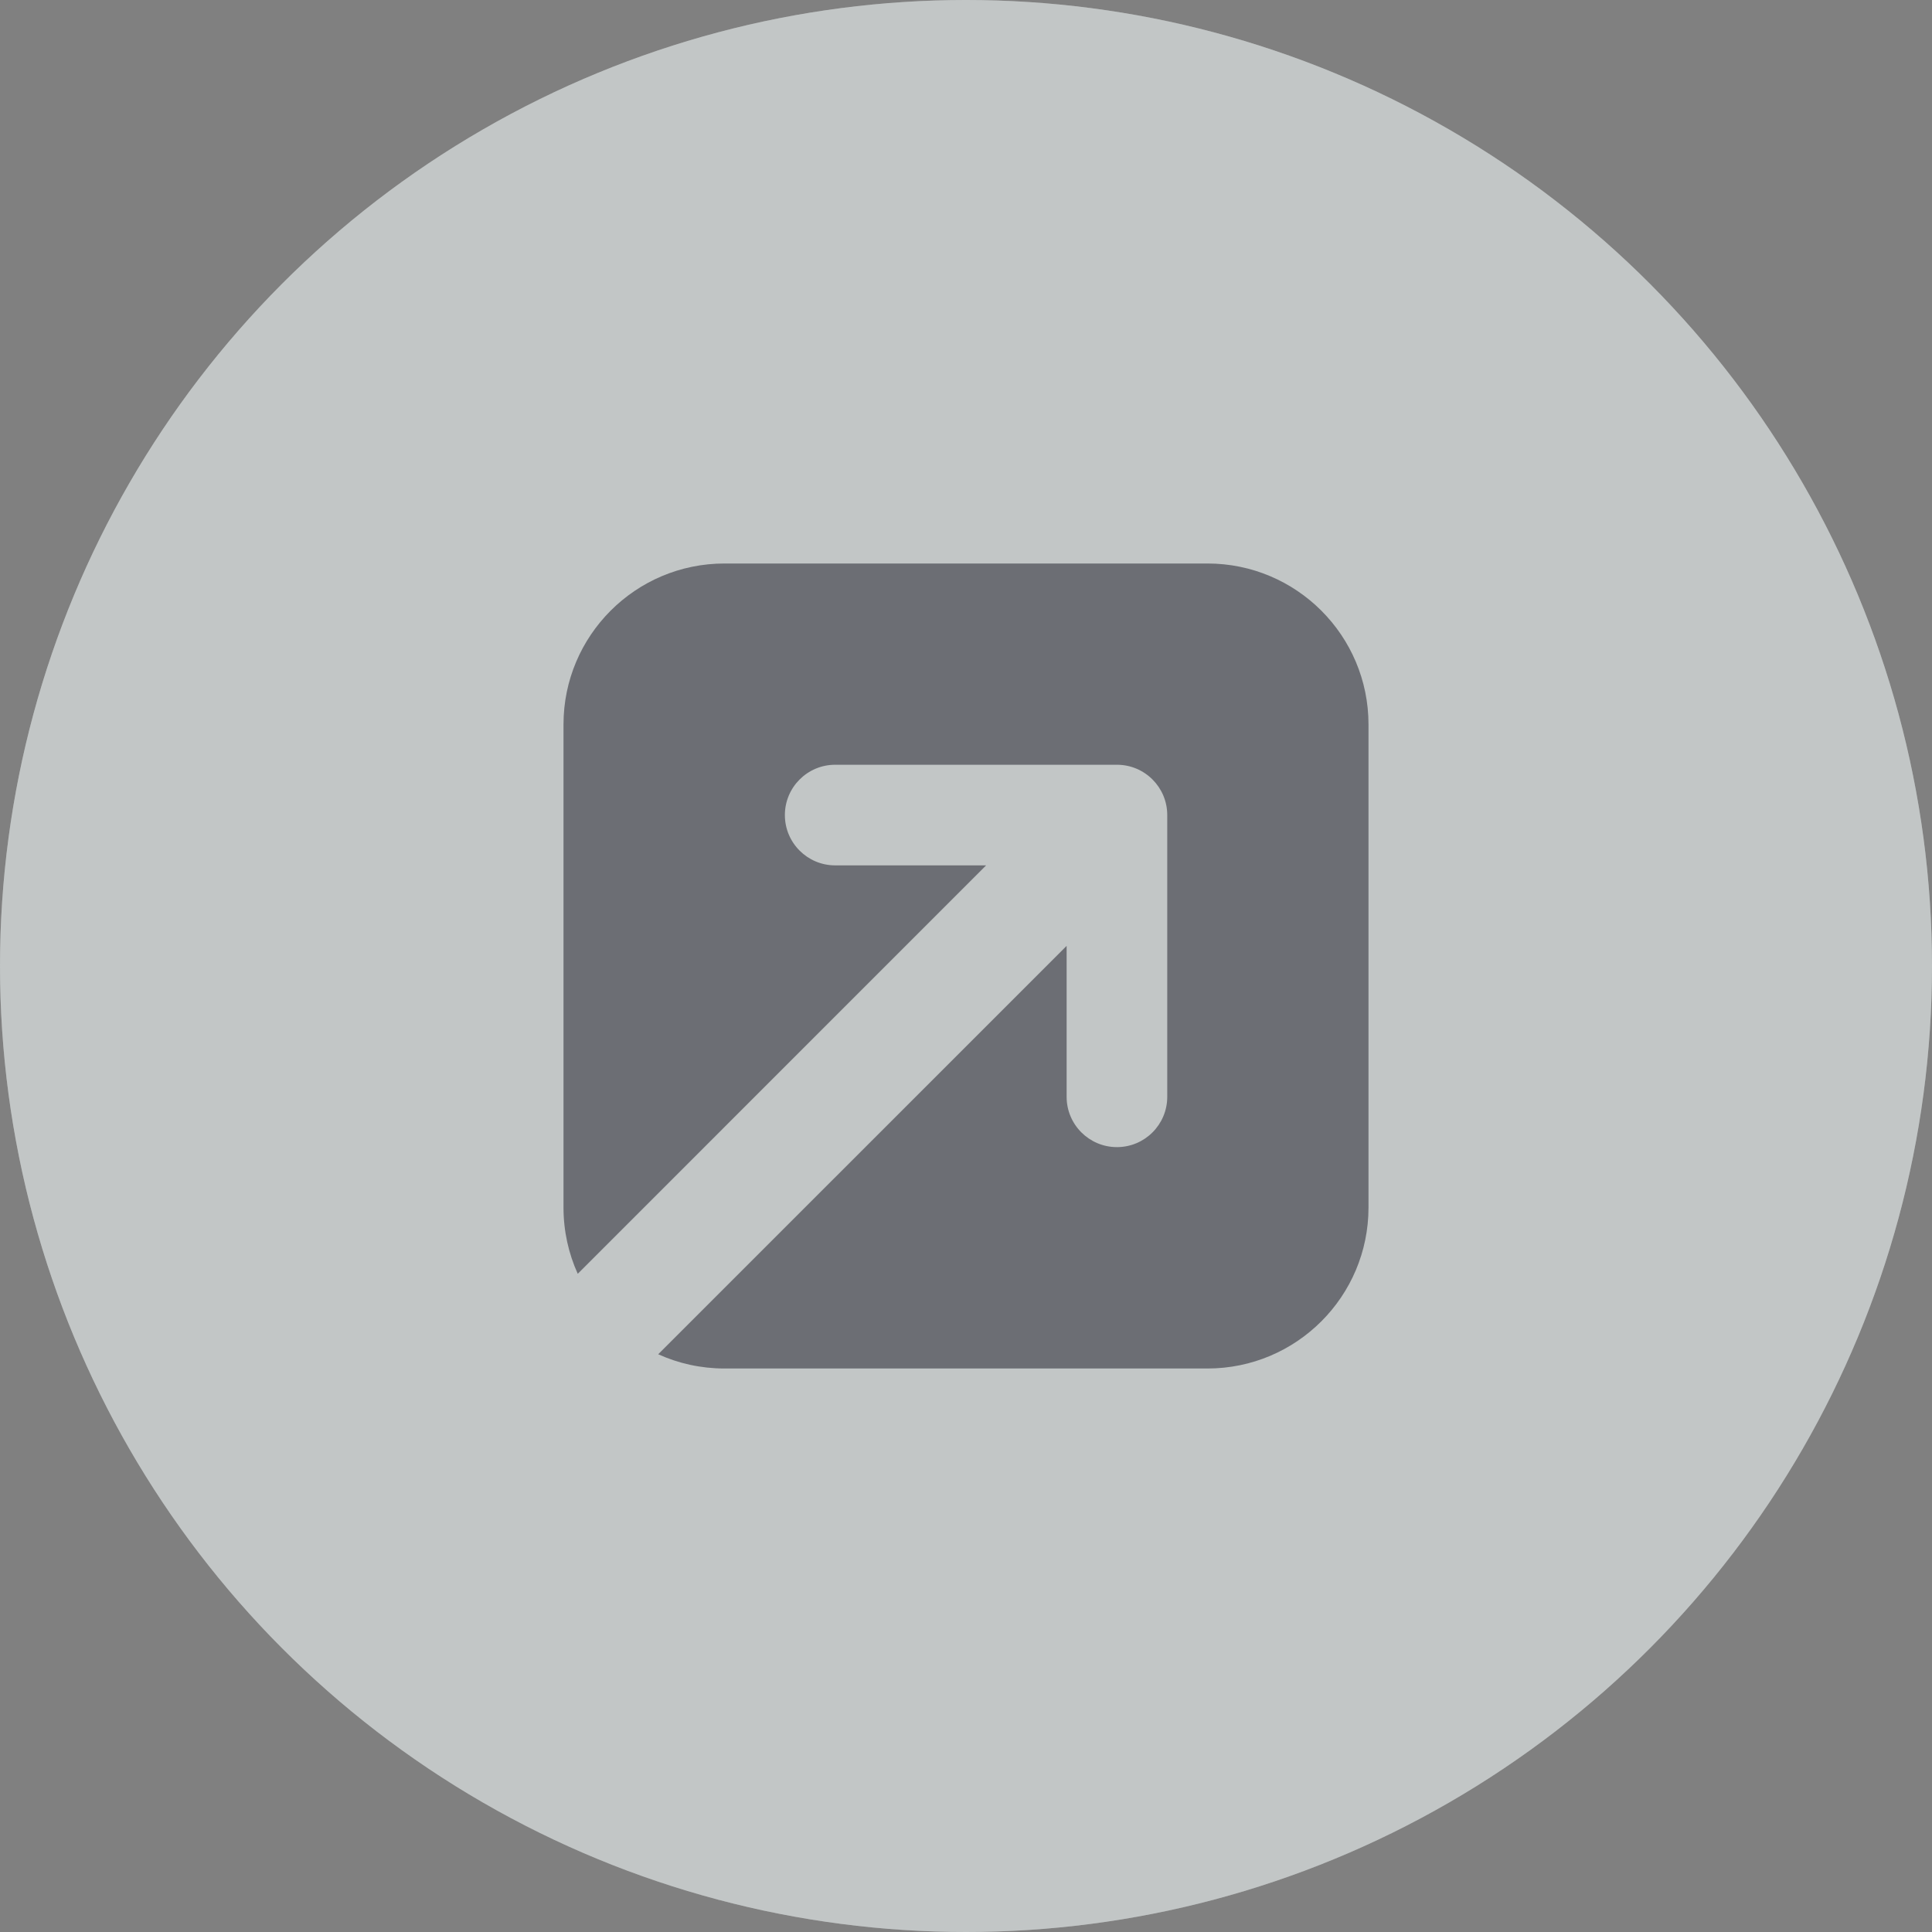 <?xml version="1.0" encoding="UTF-8"?>
<svg width="48px" height="48px" viewBox="0 0 48 48" version="1.1" xmlns="http://www.w3.org/2000/svg" xmlns:xlink="http://www.w3.org/1999/xlink">
    <rect x="0" y="0" width="48" height="48" fill="#808080" stroke="none"/>
    <!-- Generator: Sketch 64 (93537) - https://sketch.com -->
    <title>btn/light/btn_share_pressed</title>
    <desc>Created with Sketch.</desc>
    <g id="btn/light/btn_share_pressed" stroke="none" stroke-width="1" fill="none" fill-rule="evenodd">
        <circle id="椭圆形" fill="#F2F7F7" cx="24" cy="24" r="24"></circle>
        <path d="M30,14 C32.209,14 34,15.791 34,18 L34,30 C34,32.209 32.209,34 30,34 L18,34 C17.413,34 16.856,33.874 16.353,33.646 L26.5,23.5 L26.5,27.25 C26.5,27.94 27.06,28.5 27.75,28.5 C28.44,28.5 29,27.94 29,27.25 L29,27.25 L29,20.25 C29,19.56 28.44,19 27.75,19 L27.75,19 L20.75,19 C20.06,19 19.5,19.56 19.5,20.25 C19.5,20.94 20.06,21.5 20.75,21.5 L20.75,21.5 L24.5,21.5 L14.354,31.647 C14.126,31.144 14,30.587 14,30 L14,18 C14,15.791 15.791,14 18,14 L30,14 Z" id="形状结合" fill-opacity="0.6" fill="#40424D"></path>
        <circle id="椭圆形" fill="#000000" opacity="0.2" cx="24" cy="24" r="24"></circle>
    </g>
</svg>